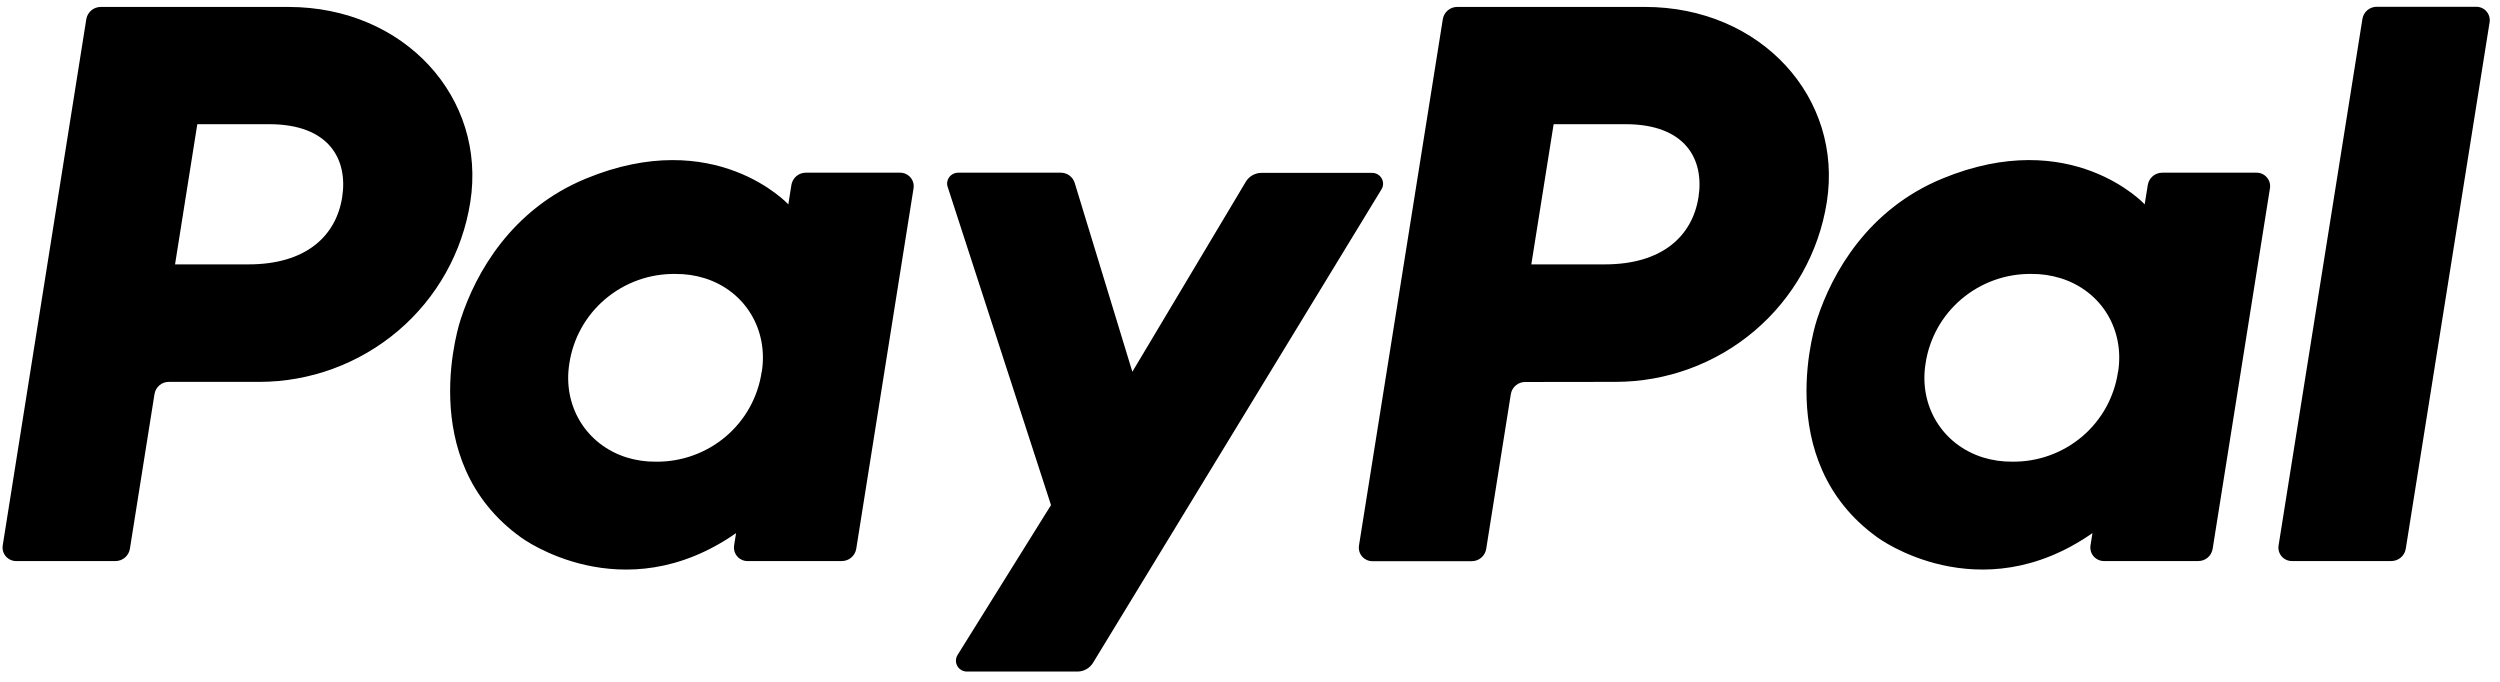 <svg width="242" height="66" viewBox="0 0 242 66" fill="none" xmlns="http://www.w3.org/2000/svg">
<path d="M228.68 1.846L220.566 52.801C220.536 52.988 220.547 53.179 220.598 53.362C220.65 53.544 220.741 53.713 220.864 53.857C220.988 54.001 221.142 54.115 221.315 54.194C221.487 54.272 221.675 54.311 221.865 54.309H231.467C231.805 54.312 232.134 54.193 232.393 53.975C232.652 53.756 232.824 53.453 232.878 53.118L240.992 2.164C241.022 1.976 241.011 1.785 240.96 1.603C240.908 1.42 240.818 1.251 240.694 1.107C240.57 0.964 240.417 0.849 240.244 0.771C240.071 0.693 239.883 0.653 239.693 0.656H230.091C229.752 0.649 229.421 0.766 229.161 0.985C228.902 1.204 228.73 1.51 228.68 1.846ZM218.427 16.716H209.316C208.978 16.713 208.65 16.831 208.391 17.049C208.132 17.267 207.96 17.571 207.907 17.904L207.605 19.78C207.605 19.78 200.529 12.111 188.001 17.294C180.814 20.262 177.364 26.393 175.895 30.884C175.895 30.884 171.236 44.535 181.774 52.049C181.774 52.049 191.546 59.276 202.55 51.604L202.359 52.801C202.315 53.082 202.365 53.37 202.5 53.62C202.635 53.871 202.849 54.07 203.108 54.188C203.28 54.268 203.468 54.309 203.658 54.309H212.774C213.114 54.316 213.445 54.198 213.705 53.979C213.964 53.76 214.135 53.454 214.186 53.118L219.731 18.224C219.762 18.037 219.751 17.846 219.699 17.663C219.647 17.481 219.555 17.313 219.43 17.171C219.306 17.026 219.152 16.91 218.979 16.831C218.806 16.752 218.617 16.714 218.427 16.716ZM205.021 36.001C204.665 38.438 203.432 40.663 201.553 42.257C199.665 43.856 197.262 44.72 194.788 44.689C193.818 44.7 192.851 44.559 191.924 44.272C187.991 43.019 185.746 39.271 186.391 35.208C186.75 32.771 187.984 30.549 189.864 28.956C191.75 27.355 194.15 26.489 196.624 26.516C197.595 26.506 198.561 26.648 199.488 26.936C203.445 28.182 205.68 31.935 205.031 36.003H205.021V36.001ZM156.372 36.965C161.313 36.965 166.091 35.21 169.845 32.02C173.59 28.841 176.07 24.424 176.834 19.572C178.429 9.479 170.484 0.67 159.219 0.67H141.073C140.735 0.666 140.406 0.785 140.147 1.003C139.889 1.222 139.717 1.526 139.664 1.86L131.548 52.815C131.504 53.096 131.553 53.384 131.689 53.634C131.824 53.885 132.037 54.084 132.296 54.202C132.47 54.282 132.656 54.323 132.846 54.323H142.454C142.793 54.326 143.122 54.208 143.38 53.989C143.639 53.771 143.811 53.467 143.864 53.132L146.246 38.17C146.296 37.833 146.467 37.527 146.727 37.307C146.987 37.088 147.318 36.97 147.658 36.977L156.372 36.965ZM164.409 19.113C163.816 22.845 160.908 25.592 155.345 25.592H148.232L150.392 12.022H157.377C163.129 12.032 165.001 15.398 164.409 19.123V19.113Z" fill="black"/>
<path d="M120.601 17.581L109.612 35.987L104.035 17.717C103.947 17.425 103.767 17.17 103.522 16.989C103.277 16.809 102.98 16.713 102.676 16.716H92.758C92.502 16.713 92.252 16.802 92.056 16.968C91.861 17.133 91.731 17.364 91.692 17.618C91.668 17.786 91.686 17.957 91.743 18.117L101.737 48.892L92.697 63.393C92.621 63.513 92.569 63.647 92.546 63.787C92.523 63.926 92.528 64.07 92.562 64.208C92.596 64.345 92.658 64.475 92.744 64.588C92.83 64.701 92.938 64.795 93.061 64.865C93.227 64.96 93.415 65.009 93.606 65.007H104.287C104.592 65.008 104.892 64.93 105.158 64.781C105.424 64.632 105.647 64.418 105.806 64.157L133.722 18.337C133.823 18.178 133.879 17.994 133.883 17.805C133.887 17.616 133.839 17.43 133.744 17.266C133.65 17.102 133.513 16.966 133.349 16.872C133.184 16.779 132.997 16.731 132.808 16.734H122.13C121.824 16.732 121.522 16.808 121.254 16.956C120.986 17.105 120.761 17.32 120.601 17.581ZM87.136 16.716H78.017C77.678 16.713 77.349 16.832 77.09 17.05C76.831 17.269 76.659 17.574 76.606 17.909L76.311 19.783C76.311 19.783 69.228 12.113 56.7 17.296C49.515 20.264 46.063 26.395 44.601 30.887C44.601 30.887 39.937 44.537 50.474 52.051C50.474 52.051 60.247 59.278 71.251 51.606L71.061 52.803C71.016 53.084 71.065 53.372 71.2 53.623C71.335 53.873 71.549 54.073 71.809 54.19C71.981 54.271 72.169 54.311 72.359 54.311H81.476C81.814 54.313 82.142 54.195 82.401 53.976C82.659 53.758 82.831 53.454 82.885 53.12L88.432 18.226C88.478 17.945 88.429 17.656 88.293 17.405C88.158 17.154 87.944 16.955 87.684 16.837C87.512 16.758 87.326 16.717 87.136 16.716ZM73.728 36.005C73.369 38.44 72.136 40.661 70.258 42.253C68.371 43.852 65.971 44.718 63.497 44.691C62.528 44.702 61.563 44.561 60.638 44.275C56.706 43.021 54.464 39.273 55.109 35.208C55.468 32.766 56.707 30.539 58.593 28.946C60.486 27.346 62.895 26.483 65.374 26.518C66.345 26.508 67.313 26.65 68.24 26.939C72.157 28.184 74.387 31.936 73.74 36.005H73.728ZM25.081 36.967C30.014 36.965 34.784 35.21 38.542 32.017C42.284 28.837 44.761 24.422 45.523 19.573C47.12 9.481 39.173 0.672 27.913 0.672H9.764C9.426 0.669 9.097 0.787 8.838 1.005C8.579 1.223 8.407 1.526 8.353 1.861L0.263 52.801C0.218 53.083 0.267 53.371 0.402 53.622C0.538 53.873 0.752 54.073 1.012 54.19C1.184 54.269 1.372 54.311 1.562 54.311H11.164C11.503 54.314 11.832 54.196 12.091 53.977C12.35 53.758 12.522 53.453 12.575 53.118L14.954 38.156C15.004 37.82 15.175 37.514 15.435 37.294C15.695 37.075 16.025 36.958 16.365 36.965L25.081 36.967ZM33.118 19.114C32.526 22.845 29.619 25.592 24.056 25.592H16.944L19.099 12.022H26.084C31.838 12.033 33.709 15.4 33.118 19.124V19.114Z" fill="black"/>
</svg>
